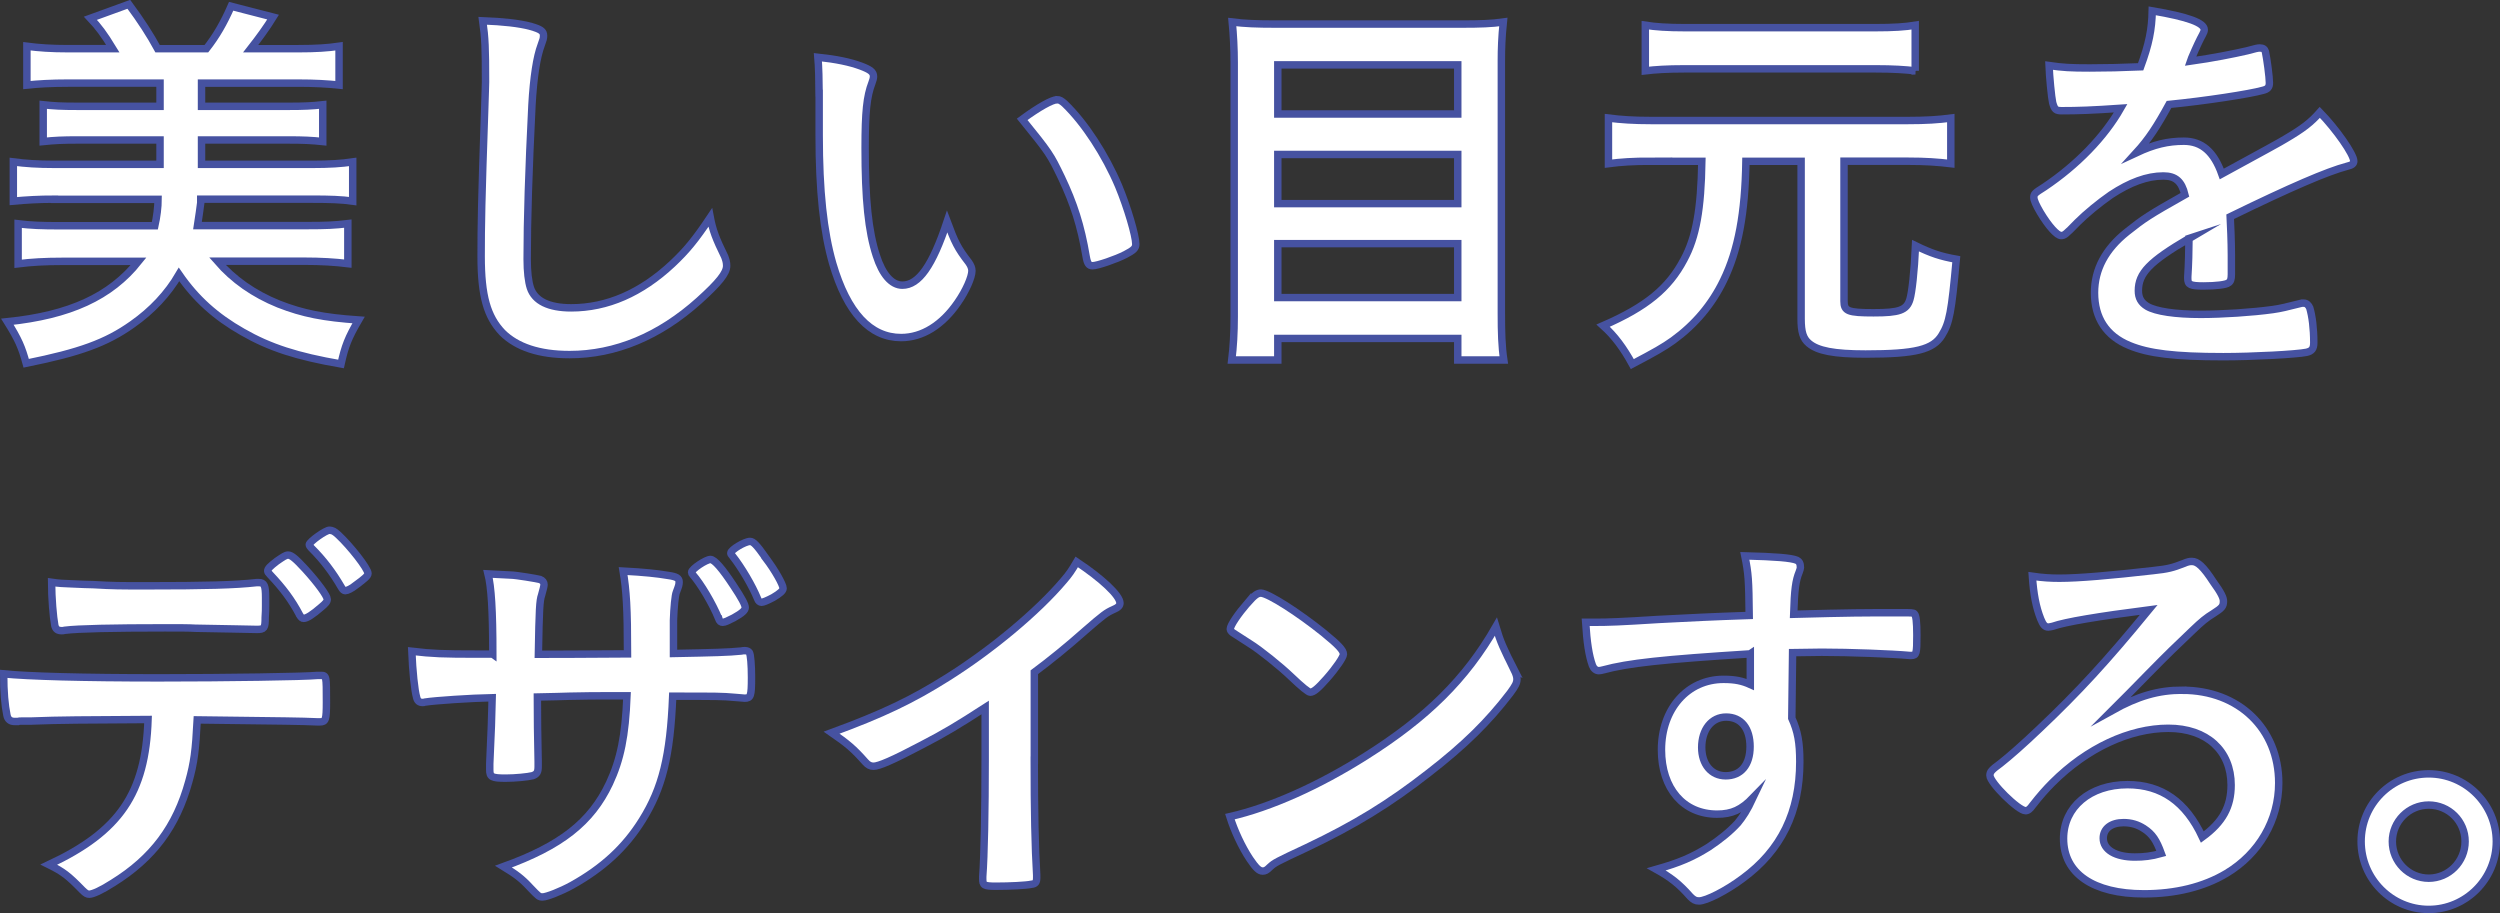 <?xml version="1.0" encoding="UTF-8"?><svg id="_レイヤー_1" xmlns="http://www.w3.org/2000/svg" width="318.83" height="116.45" viewBox="0 0 318.83 116.45"><rect x="0" y="0" width="318.83" height="116.45" fill="#333333" stroke="none"/><defs><style>.cls-1{fill:#fff;stroke:#4652a1;stroke-miterlimit:10;stroke-width:.95px;}</style></defs><path class="cls-1" d="M6.95,25.4c-1.99,0-3.62.1-5.25.25v-5c1.53.2,3.06.31,5.25.31h13.46v-3.11h-10.51c-1.89,0-2.96.05-4.39.2v-4.69c1.38.15,2.29.2,4.39.2h10.51v-2.96h-11.73c-2.19,0-3.82.1-5.25.25v-4.95c1.53.2,3.11.31,5.25.31h5.71c-1.12-1.84-1.84-2.8-2.86-3.88l4.9-1.78c1.58,2.14,2.7,3.88,3.67,5.66h6.22c1.28-1.63,2.24-3.31,3.16-5.41l5.35,1.38c-.82,1.33-1.78,2.65-2.86,4.03h6.07c2.24,0,3.77-.1,5.2-.31v4.95c-1.43-.15-3.06-.25-5.2-.25h-12.34v2.96h11.07c2.04,0,3.01-.05,4.39-.2v4.69c-1.43-.15-2.45-.2-4.39-.2h-11.07v3.11h14.08c2.29,0,3.77-.1,5.2-.31v5c-1.43-.2-2.86-.25-5.2-.25h-14.18v.46c-.1.66-.2,1.63-.41,2.91h13.97c2.4,0,3.57-.05,5.2-.25v5.1c-1.63-.2-3.42-.31-5.61-.31h-11.02c2.04,2.35,4.64,4.18,7.8,5.46,3.11,1.22,5.76,1.73,10.2,2.04-1.33,2.29-1.73,3.31-2.24,5.61-5.61-.97-9.08-2.09-12.55-4.08-3.42-1.94-5.97-4.23-8.11-7.34-1.43,2.45-3.42,4.59-5.97,6.38-3.32,2.35-6.68,3.57-13.52,4.95-.56-2.04-.97-3.01-2.4-5.3,7.96-.82,13.16-3.21,16.73-7.7H7.92c-2.19,0-3.93.1-5.61.31v-5.1c1.63.2,3.06.25,5.25.25h12.19c.25-1.12.41-2.4.41-3.37H6.95Z"/><path class="cls-1" d="M67.69,3.37c1.27.36,1.63.61,1.63,1.17,0,.36-.05.51-.31,1.22-.56,1.48-.97,4.08-1.17,7.65-.41,8.21-.61,14.59-.61,19.63,0,1.63.15,2.86.41,3.67.56,1.68,2.35,2.55,5.2,2.55,4.59,0,8.92-1.89,12.9-5.61,1.84-1.73,2.96-3.11,4.84-5.92.31,1.63.71,2.7,1.84,5,.15.41.25.71.25,1.17,0,.92-.97,2.14-3.52,4.44-5.05,4.54-10.66,6.88-16.52,6.88-3.88,0-6.73-.97-8.57-2.8-1.94-2.04-2.7-4.69-2.7-9.74,0-3.98.05-7.04.46-18.92.05-1.79.1-2.86.1-3.31,0-4.33-.05-5.61-.36-7.8,2.6.1,4.59.31,6.12.71Z"/><path class="cls-1" d="M104.46,11.89c0-1.48-.05-3.47-.15-4.59,2.35.25,4.08.61,5.46,1.12,1.22.46,1.63.76,1.63,1.33q0,.31-.2.82c-.66,1.73-.87,3.67-.87,8.31,0,6.53.41,10.61,1.43,13.72.77,2.4,1.94,3.77,3.32,3.77,2.09,0,3.83-2.45,5.71-8.11.97,2.6,1.33,3.37,2.75,5.2.25.36.41.71.41,1.07,0,.82-.76,2.55-1.79,4.03-1.99,2.91-4.54,4.49-7.24,4.49-3.93,0-6.88-3.16-8.72-9.44-1.17-4.08-1.73-9.23-1.73-16.37v-5.35ZM134.81,12.71c.31,0,.56.15.97.51,2.55,2.45,5.2,6.53,6.88,10.51,1.12,2.7,2.19,6.32,2.19,7.4,0,.51-.25.77-1.33,1.33-1.17.61-3.57,1.43-4.18,1.43-.46,0-.66-.25-.82-1.17-.66-3.93-1.58-6.78-3.16-10.1-1.43-2.96-1.53-3.11-5-7.4,2.14-1.58,3.83-2.5,4.44-2.5Z"/><path class="cls-1" d="M186.47,3.07c2.29,0,3.77-.05,5.25-.26-.2,1.94-.25,3.37-.25,5v32.13c0,2.5.05,4.23.31,5.97h-5.87v-2.75h-22.95v2.75h-5.87c.2-1.63.31-3.42.31-5.56V8.01c0-1.84-.1-3.62-.25-5.2,1.58.2,3.16.26,5.46.26h23.87ZM185.91,14.54v-6.27h-22.95v6.27h22.95ZM162.96,25.97h22.95v-6.27h-22.95v6.27ZM162.96,37.95h22.95v-6.88h-22.95v6.88Z"/><path class="cls-1" d="M210.54,20.56c-2.24,0-3.83.1-5.41.31v-5.81c1.58.2,3.21.31,5.41.31h32.79c2.29,0,3.88-.1,5.46-.31v5.81c-1.68-.2-3.21-.31-5.46-.31h-8.16v17.85c0,1.27.51,1.48,3.77,1.48s4.23-.31,4.64-1.73c.25-.82.56-3.47.71-6.83,1.99.97,3.21,1.38,5.2,1.73-.61,6.78-.87,8.11-1.84,9.69-1.12,1.84-3.37,2.4-9.74,2.4-4.03,0-6.12-.41-7.24-1.38-.71-.61-.97-1.43-.97-3.11v-20.09h-7.04c-.1,6.58-.97,11.32-2.86,15.2-1.48,3.06-3.62,5.61-6.43,7.65-1.22.87-2.29,1.48-5.2,3.01-1.12-2.04-2.24-3.57-3.72-4.9,5.51-2.4,8.36-4.74,10.3-8.41,1.58-2.91,2.19-6.48,2.29-12.55h-6.53ZM244.26,9.03c-1.28-.15-2.86-.25-5-.25h-24.48c-2.19,0-3.67.1-4.95.25V3.22c1.27.2,2.8.31,5.1.31h24.17c2.4,0,3.88-.1,5.15-.31v5.81Z"/><path class="cls-1" d="M279.19,30.4c-5.05,2.96-6.48,4.44-6.48,6.68,0,.92.36,1.53,1.12,1.99,1.12.66,3.62,1.02,6.83,1.02,2.75,0,6.58-.25,9.18-.61,1.07-.15,1.68-.31,3.72-.82h.25c.36,0,.61.26.76.61.31,1.07.51,2.6.51,4.44,0,.76-.25,1.07-.92,1.22-1.22.26-6.89.56-10.61.56-6.22,0-9.54-.41-11.99-1.43-2.96-1.22-4.44-3.52-4.44-6.73,0-2.96,1.38-5.56,4.13-7.75,2.19-1.73,2.7-2.09,7.4-4.74-.41-1.68-1.17-2.4-2.75-2.4-2.09,0-4.28.82-6.68,2.4-1.48,1.02-3.21,2.45-4.28,3.52-1.53,1.58-1.68,1.68-2.09,1.68-.51,0-1.58-1.17-2.65-2.96-.51-.87-.82-1.53-.82-1.89,0-.46.1-.56,1.33-1.33,4.18-2.8,7.65-6.38,9.74-10.05-3.62.25-5.51.31-7.5.31-.77,0-.92-.15-1.17-1.02-.15-.66-.41-3.37-.46-4.74,1.73.25,2.75.31,5.2.31,1.99,0,4.18-.05,6.48-.15,1.07-2.91,1.43-4.74,1.48-7.14,4.54.77,6.63,1.53,6.63,2.4,0,.2-.05.31-.2.61-.36.66-.76,1.48-1.43,3.06q-.1.2-.15.36c2.91-.41,5.46-.92,7.24-1.33,1.12-.31,1.38-.36,1.63-.36.41,0,.61.15.71.46.2.92.51,3.26.51,3.98,0,.56-.2.82-.87.97-1.63.46-7.24,1.33-11.93,1.79-1.53,2.8-2.6,4.44-4.18,6.17,2.29-1.07,4.03-1.48,6.07-1.48,2.29,0,3.83,1.33,4.84,4.18,5.05-2.75,7.75-4.23,8.06-4.44,2.35-1.38,3.31-2.14,4.44-3.42,2.09,2.14,4.33,5.35,4.33,6.22,0,.31-.2.51-.87.66-2.5.66-7.14,2.65-14.89,6.43.05.92.15,3.26.15,4.9v2.45c0,.61-.1.92-.36,1.07-.25.25-1.63.41-3.16.41-1.73,0-2.04-.15-2.04-.97v-.2c.1-1.48.15-3.42.15-4.64v-.25Z"/><path class="cls-1" d="M3.89,91.96h-1.12c-.2,0-.36,0-.46.05h-.46c-.51,0-.87-.25-.97-.82-.26-1.28-.41-2.91-.41-5.25,3.06.31,10.1.51,19.74.51,8.67,0,18.67-.15,20.25-.31h.46c.71,0,.71.05.71,3.42,0,2.24-.1,2.5-.82,2.5h-.36c-2.35-.1-3.31-.1-15.3-.25-.2,3.88-.41,5.51-1.07,7.85-1.58,5.76-4.59,9.79-9.69,12.95-1.43.92-2.55,1.43-3.01,1.43-.25,0-.46-.1-.87-.51-1.84-1.89-2.45-2.35-4.28-3.26,9.03-4.23,12.34-9.08,12.65-18.51-8.26.05-11.07.05-14.99.2ZM9.14,74.46c1.17.05,2.19.1,2.75.1,2.6.15,3.37.15,6.73.15,7.7,0,11.37-.1,14.13-.41h.25c.71,0,.87.36.87,1.94v1.07c0,.31,0,.82-.05,1.43,0,1.38-.1,1.53-1.07,1.53-.56,0-4.28-.1-7.85-.15-.76-.05-2.04-.05-3.88-.05-6.53,0-11.12.1-12.75.31-.15.05-.31.05-.41.05-.51,0-.76-.2-.87-.66-.2-1.07-.41-3.52-.41-5.51,1.02.15,1.38.15,2.55.2ZM38.22,78.44c-1.02-1.94-2.14-3.42-3.77-5.15q-.31-.31-.31-.46c0-.31.31-.61,1.17-1.27.82-.56,1.12-.77,1.43-.77.41,0,.92.41,2.19,1.79,1.63,1.79,2.8,3.42,2.8,3.83,0,.31-.15.51-.76,1.02-1.12.97-1.84,1.43-2.24,1.43-.2,0-.31-.1-.51-.41ZM45.41,74.62c-.61.46-1.12.71-1.38.71-.15,0-.31-.1-.51-.46-1.07-1.84-2.29-3.47-3.83-5-.15-.15-.25-.31-.25-.41,0-.36,2.14-1.89,2.6-1.84.41.05.56.1,1.12.61,1.53,1.43,3.77,4.28,3.77,4.9,0,.31-.41.66-1.53,1.48Z"/><path class="cls-1" d="M62.85,83.44c0-5.66-.2-8.62-.61-10.25q.92.05,2.91.15c.61,0,3.37.46,3.72.56.36.15.51.36.51.66q0,.25-.31,1.33c-.25.71-.31,1.79-.41,7.55,1.28,0,5.05,0,11.37-.05,0-5.81-.15-8.11-.56-10.56,2.75.15,4.28.31,5.76.56,1.07.15,1.38.36,1.38.82,0,.36-.05.51-.36,1.33-.15.36-.31,1.94-.36,3.57v4.23c5.15-.1,7.09-.15,8.62-.31.2-.05.36-.05.51-.05.25,0,.46.1.56.25.15.31.26,1.53.26,3.16,0,2.4-.1,2.65-.87,2.65q-.1,0-1.22-.1c-1.73-.15-2.14-.15-7.96-.15-.31,7.65-1.33,11.73-3.88,15.81-2.19,3.52-5.05,6.12-8.98,8.31-1.38.76-3.21,1.48-3.72,1.48-.46,0-.51-.05-1.58-1.17-1.12-1.22-1.84-1.73-3.42-2.7,7.34-2.65,11.17-5.66,13.51-10.61,1.43-3.06,2.04-6.07,2.24-11.17h-3.32c-.46,0-1.89,0-3.98.05-.92.05-2.29.05-4.13.1q0,3.62.1,8.21v.66c0,.71-.15.97-.71,1.17-.61.15-2.19.31-3.42.31-1.79,0-2.04-.15-2.04-1.07v-.77c.2-4.64.25-5.46.31-8.42-2.65.05-7.34.36-8.57.56-.1.05-.2.05-.31.05-.41,0-.66-.2-.76-.66-.25-.87-.51-3.31-.61-5.87,2.6.31,4.08.36,8.31.36h1.99ZM91.66,78.9c-.82-1.99-2.29-4.44-3.31-5.61-.1-.1-.15-.2-.15-.31,0-.41,1.84-1.63,2.4-1.63.51,0,1.48,1.12,2.96,3.37,1.02,1.53,1.48,2.4,1.48,2.75s-.36.71-1.48,1.33c-.71.36-1.12.56-1.38.56s-.41-.1-.51-.46ZM97.68,71.2c1.17,1.53,2.19,3.37,2.19,3.83,0,.31-.41.66-1.27,1.17-.77.41-1.28.61-1.48.61s-.41-.15-.51-.46c-.66-1.63-2.04-3.98-3.21-5.46-.15-.15-.2-.25-.2-.36,0-.41,1.79-1.48,2.45-1.48.41,0,.82.41,2.04,2.14Z"/><path class="cls-1" d="M131.9,96.95c0,6.43.1,11.17.31,14.64v.36c0,.56-.15.77-.66.82-.66.15-2.8.25-4.49.25-1.58,0-1.73-.1-1.73-.97v-.25c.2-2.6.31-8.42.31-14.84v-6.73c-3.47,2.24-5.15,3.26-8.11,4.79-3.67,1.94-5.46,2.7-6.12,2.7-.41,0-.71-.15-1.07-.56-1.48-1.68-2.29-2.35-4.28-3.72,6.53-2.4,10.25-4.18,14.79-7.04,5.61-3.52,11.48-8.42,14.79-12.34.71-.82,1.02-1.27,1.68-2.4,3.21,2.14,5.51,4.28,5.51,5.25,0,.31-.2.56-.82.82-.92.41-1.27.66-3.67,2.75-2.24,1.99-4.44,3.77-6.43,5.25v11.22Z"/><path class="cls-1" d="M193.1,85.43c.25.51.36.87.36,1.17,0,.51-.2.87-.87,1.79-2.8,3.67-5.81,6.63-10.35,10.15-5.1,3.98-9.44,6.63-15.55,9.54-3.93,1.84-4.13,1.94-4.74,2.5-.41.41-.61.51-.92.51-.46,0-.87-.41-1.63-1.53-1.02-1.53-1.99-3.62-2.55-5.41,5.15-1.17,11.32-3.93,17.29-7.7,7.85-4.95,12.8-9.84,16.63-16.52.56,1.89,1.02,2.91,2.35,5.51ZM159.14,76.86c.87-.97,1.22-1.22,1.68-1.22.97.05,4.79,2.5,7.96,5.05,1.94,1.58,2.55,2.24,2.55,2.75,0,.36-.92,1.73-2.14,3.11-1.12,1.27-1.68,1.73-2.09,1.73q-.36,0-2.45-1.99c-1.33-1.28-3.98-3.42-5.3-4.23q-1.79-1.17-2.14-1.38c-.2-.15-.31-.31-.31-.46,0-.46.97-1.89,2.24-3.37Z"/><path class="cls-1" d="M223.19,83.39c-11.17.71-15.5,1.17-18.72,2.04-.2.05-.41.1-.56.1-.36,0-.66-.25-.82-.66-.46-1.27-.71-2.96-.87-5.51h1.22c1.63,0,3.16-.05,8.06-.36,3.77-.2,6.99-.36,11.58-.51-.05-4.59-.1-5.3-.56-7.6,3.93.1,5.92.26,6.63.56.31.15.46.41.46.92,0,.1-.05.31-.15.56-.46,1.12-.61,2.24-.71,5.41,7.45-.2,8.57-.2,13.67-.2,1.38,0,1.58,0,1.73.15.2.2.31.97.31,2.7,0,2.35-.05,2.6-.71,2.6h-.2c-2.19-.2-7.65-.41-11.22-.41q-1.17,0-3.72.05l-.1,8.36c.76,1.68,1.02,3.11,1.02,5.56,0,6.38-2.35,11.27-7.29,14.89-2.04,1.53-4.64,2.86-5.56,2.86-.46,0-.71-.15-1.12-.56-1.43-1.63-2.5-2.45-4.33-3.47,3.06-.87,4.64-1.58,6.63-2.81,1.48-.97,2.8-2.04,3.77-3.11.66-.82,1.17-1.58,1.94-3.21-1.48,1.53-2.7,2.09-4.59,2.09-4.28,0-7.09-3.26-7.09-8.21,0-5.2,3.32-8.98,7.91-8.98,1.48,0,2.4.2,3.42.66v-3.93ZM217.02,95.32c0,2.14,1.22,3.62,3.06,3.62,1.94,0,3.11-1.38,3.11-3.72s-1.12-3.77-3.06-3.77c-1.84,0-3.11,1.58-3.11,3.88Z"/><path class="cls-1" d="M278.32,88.03c7.19,0,12.29,4.9,12.29,11.83,0,4.74-2.5,9.03-6.68,11.53-2.91,1.73-6.48,2.6-10.51,2.6-6.48,0-10.25-2.6-10.25-7.04,0-4.03,3.37-6.88,8.16-6.88,4.33,0,7.45,2.19,9.54,6.68,2.6-1.89,3.67-3.88,3.67-6.63,0-4.39-3.11-7.24-8.01-7.24s-10.35,2.5-14.79,6.94c-.82.82-1.58,1.68-2.5,2.86-.36.51-.61.71-.92.71-.92,0-4.54-3.57-4.54-4.49,0-.46.2-.71,1.33-1.53,1.17-.92,2.86-2.4,5-4.44,4.95-4.69,8.57-8.62,13.92-15.15-6.38.82-10.66,1.53-12.24,2.09-.25.05-.41.1-.56.1-.41,0-.66-.25-.97-1.02-.61-1.53-.92-3.21-1.07-5.46,1.38.2,2.35.25,3.47.25,2.45,0,6.58-.36,11.93-.97,1.89-.2,2.5-.36,3.93-.92.46-.2.71-.25,1.02-.25.71,0,1.43.61,2.75,2.65.97,1.33,1.27,1.99,1.27,2.4,0,.66-.15.87-1.27,1.58-.92.56-1.48,1.02-2.65,2.14-2.55,2.45-2.6,2.45-5.76,5.66-2.24,2.3-2.5,2.55-4.54,4.59,3.31-1.84,5.92-2.6,8.98-2.6ZM273.43,105.68c-.77-.51-1.63-.77-2.6-.77-1.58,0-2.6.77-2.6,1.99,0,1.48,1.58,2.4,4.03,2.4,1.12,0,2.09-.1,3.37-.46-.61-1.68-1.12-2.45-2.19-3.16Z"/><path class="cls-1" d="M318.36,107.31c0,4.79-3.88,8.67-8.62,8.67s-8.62-3.88-8.62-8.67,3.88-8.62,8.62-8.62,8.62,3.88,8.62,8.62ZM305.1,107.31c0,2.6,2.09,4.69,4.64,4.69s4.64-2.09,4.64-4.69-2.09-4.64-4.64-4.64-4.64,2.09-4.64,4.64Z"/></svg>